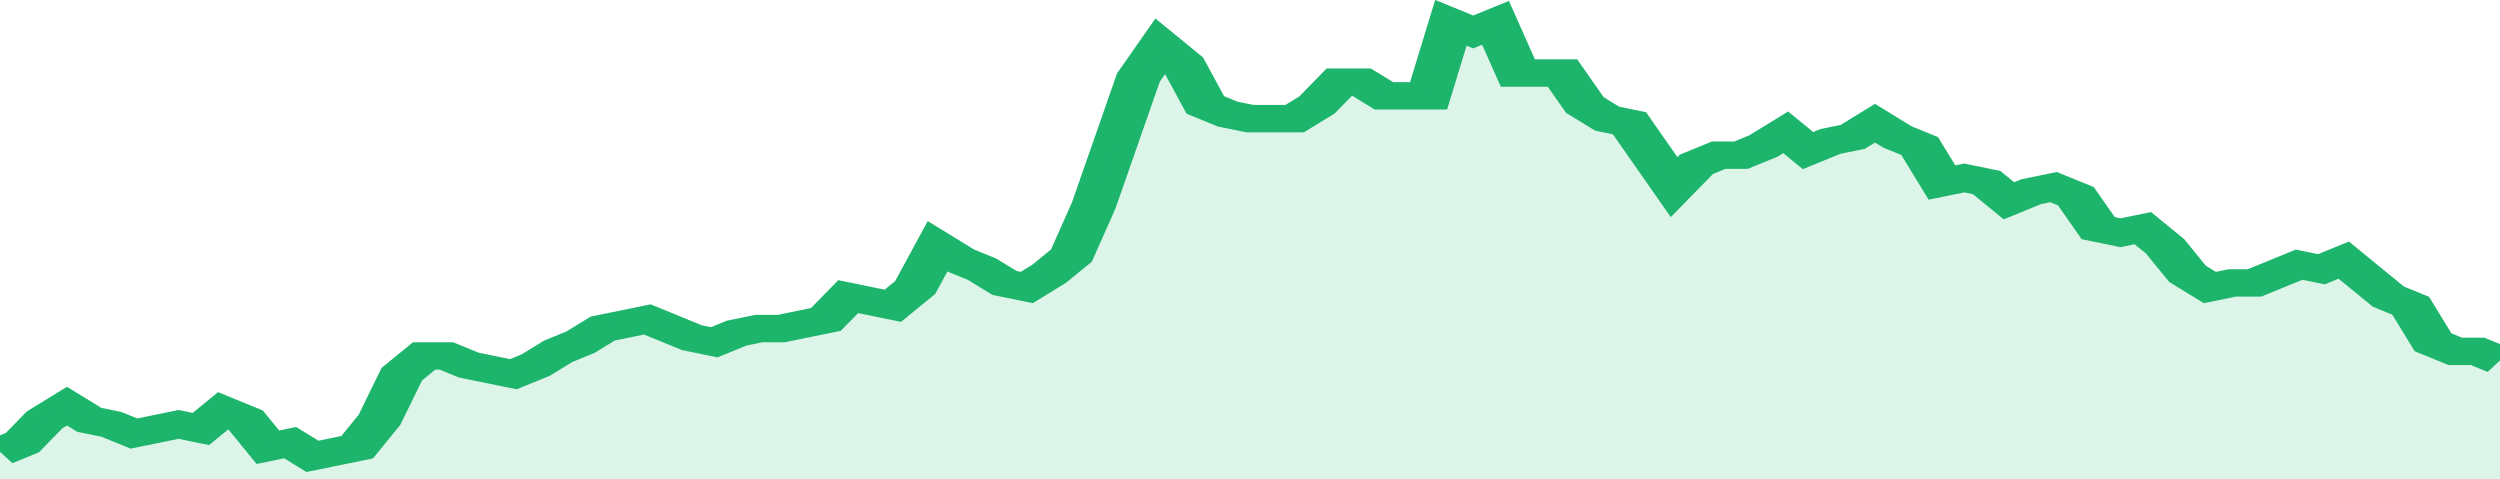<svg xmlns="http://www.w3.org/2000/svg" viewBox="0 0 336 105" width="120" height="23" preserveAspectRatio="none">
				 <polyline fill="none" stroke="#1db56c" stroke-width="6" points="0, 99 3, 97 6, 92 9, 89 12, 92 15, 93 18, 95 21, 94 24, 93 27, 94 30, 90 33, 92 36, 98 39, 97 42, 100 45, 99 48, 98 51, 92 54, 82 57, 78 60, 78 63, 80 66, 81 69, 82 72, 80 75, 77 78, 75 81, 72 84, 71 87, 70 90, 72 93, 74 96, 75 99, 73 102, 72 105, 72 108, 71 111, 70 114, 65 117, 66 120, 67 123, 63 126, 54 129, 57 132, 59 135, 62 138, 63 141, 60 144, 56 147, 45 150, 31 153, 17 156, 10 159, 14 162, 23 165, 25 168, 26 171, 26 174, 26 177, 23 180, 18 183, 18 186, 21 189, 21 192, 21 195, 5 198, 7 201, 5 204, 16 207, 16 210, 16 213, 23 216, 26 219, 27 222, 34 225, 41 228, 36 231, 34 234, 34 237, 32 240, 29 243, 33 246, 31 249, 30 252, 27 255, 30 258, 32 261, 40 264, 39 267, 40 270, 44 273, 42 276, 41 279, 43 282, 50 285, 51 288, 50 291, 54 294, 60 297, 63 300, 62 303, 62 306, 60 309, 58 312, 59 315, 57 318, 61 321, 65 324, 67 327, 75 330, 77 333, 77 336, 79 336, 79 "> </polyline>
				 <polygon fill="#1db56c" opacity="0.15" points="0, 105 0, 99 3, 97 6, 92 9, 89 12, 92 15, 93 18, 95 21, 94 24, 93 27, 94 30, 90 33, 92 36, 98 39, 97 42, 100 45, 99 48, 98 51, 92 54, 82 57, 78 60, 78 63, 80 66, 81 69, 82 72, 80 75, 77 78, 75 81, 72 84, 71 87, 70 90, 72 93, 74 96, 75 99, 73 102, 72 105, 72 108, 71 111, 70 114, 65 117, 66 120, 67 123, 63 126, 54 129, 57 132, 59 135, 62 138, 63 141, 60 144, 56 147, 45 150, 31 153, 17 156, 10 159, 14 162, 23 165, 25 168, 26 171, 26 174, 26 177, 23 180, 18 183, 18 186, 21 189, 21 192, 21 195, 5 198, 7 201, 5 204, 16 207, 16 210, 16 213, 23 216, 26 219, 27 222, 34 225, 41 228, 36 231, 34 234, 34 237, 32 240, 29 243, 33 246, 31 249, 30 252, 27 255, 30 258, 32 261, 40 264, 39 267, 40 270, 44 273, 42 276, 41 279, 43 282, 50 285, 51 288, 50 291, 54 294, 60 297, 63 300, 62 303, 62 306, 60 309, 58 312, 59 315, 57 318, 61 321, 65 324, 67 327, 75 330, 77 333, 77 336, 79 336, 105 "></polygon>
			</svg>